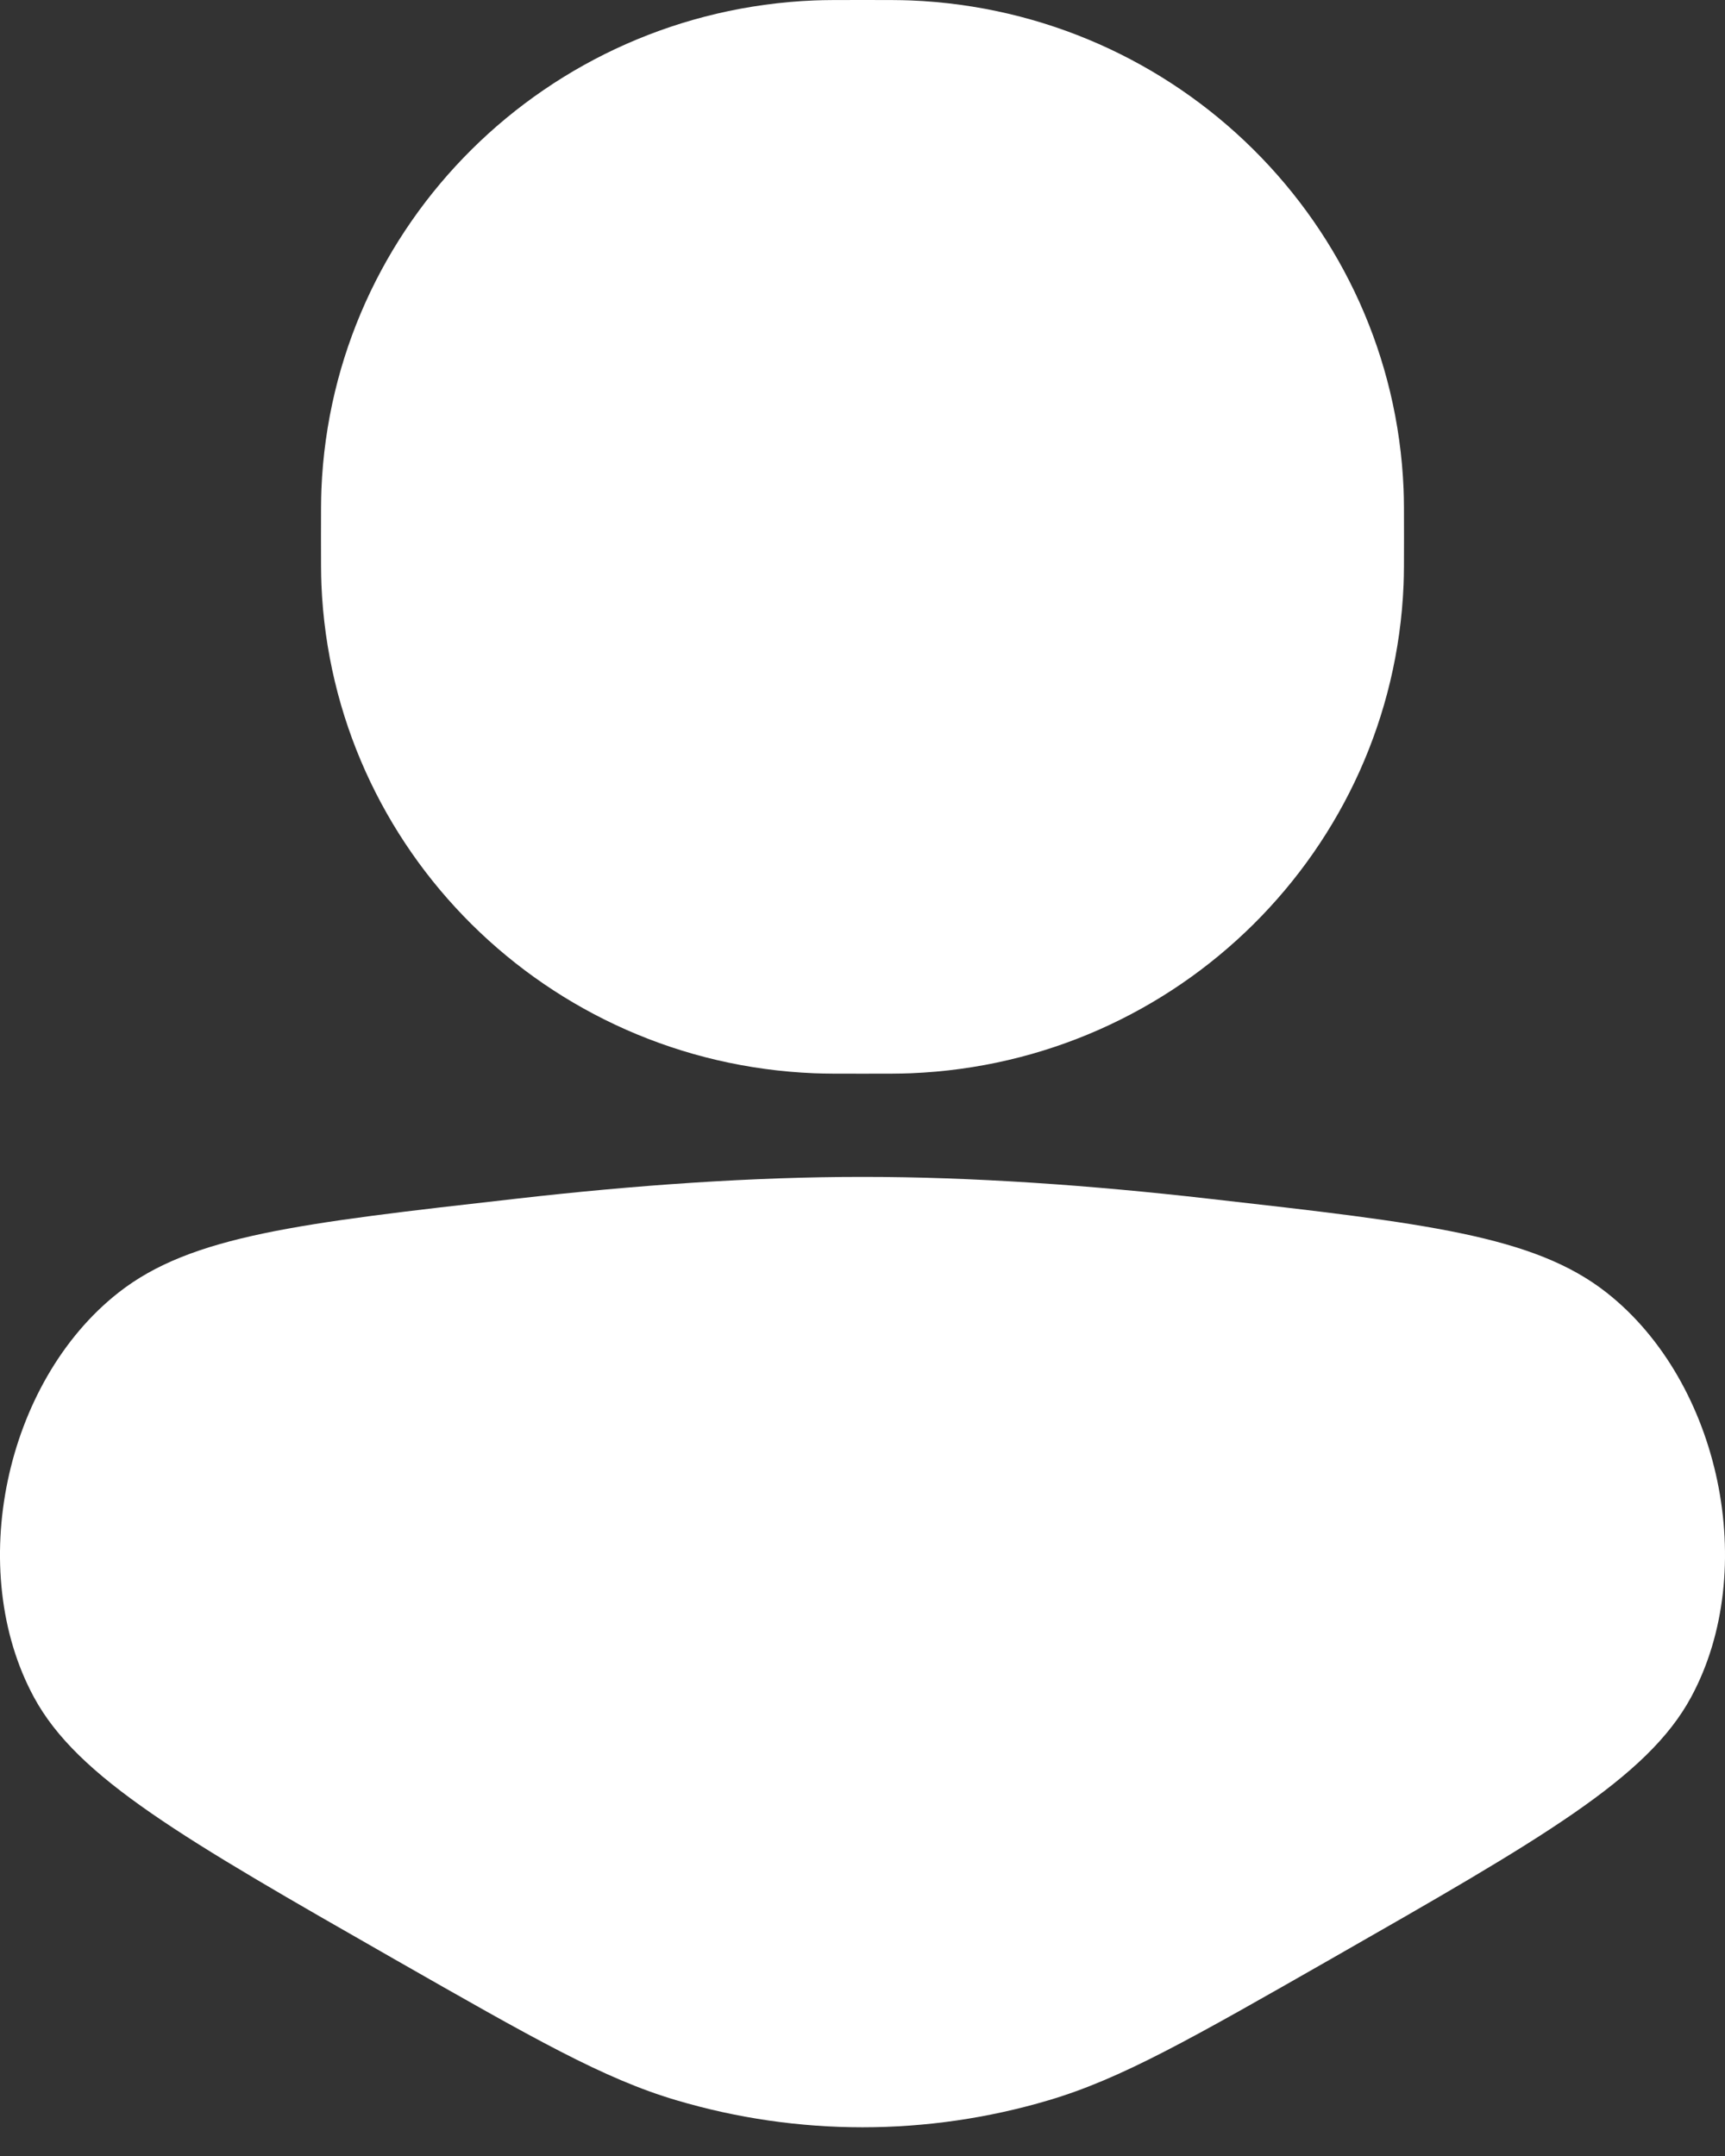 <?xml version="1.0" encoding="utf-8"?>
<svg xmlns="http://www.w3.org/2000/svg" fill="none" height="100%" overflow="visible" preserveAspectRatio="none" style="display: block;" viewBox="0 0 24 30" width="100%">
<rect x="0" y="0" width="24" height="30" fill="#333333" stroke="none"/>
<path clip-rule="evenodd" d="M4.472 6.803C4.466 6.951 4.466 7.124 4.466 7.47C4.466 7.817 4.466 7.991 4.472 8.137C4.627 11.827 7.608 14.783 11.328 14.934C11.475 14.94 11.65 14.94 12 14.94C12.35 14.94 12.525 14.94 12.673 14.934C16.393 14.783 19.374 11.827 19.528 8.137C19.534 7.991 19.534 7.817 19.534 7.47C19.534 7.124 19.534 6.951 19.528 6.803C19.374 3.115 16.392 0.159 12.673 0.006C12.525 0 12.35 0 12 0C11.65 0 11.475 0 11.328 0.006C7.608 0.159 4.627 3.115 4.472 6.803ZM18.517 27.259C21.451 25.582 22.919 24.743 23.528 23.616C24.484 21.849 23.937 19.231 22.351 17.985C21.34 17.192 19.834 17.021 16.821 16.68C15.168 16.491 13.53 16.376 12 16.376C10.47 16.376 8.832 16.491 7.18 16.68C4.166 17.021 2.661 17.192 1.65 17.985C0.063 19.231 -0.484 21.849 0.472 23.616C1.082 24.743 2.549 25.582 5.483 27.259C7.428 28.369 8.399 28.925 9.41 29.224C11.1 29.726 12.901 29.726 14.591 29.224C15.601 28.925 16.573 28.369 18.517 27.259Z" fill="white" fill-rule="evenodd" id="Vector"/>
</svg>